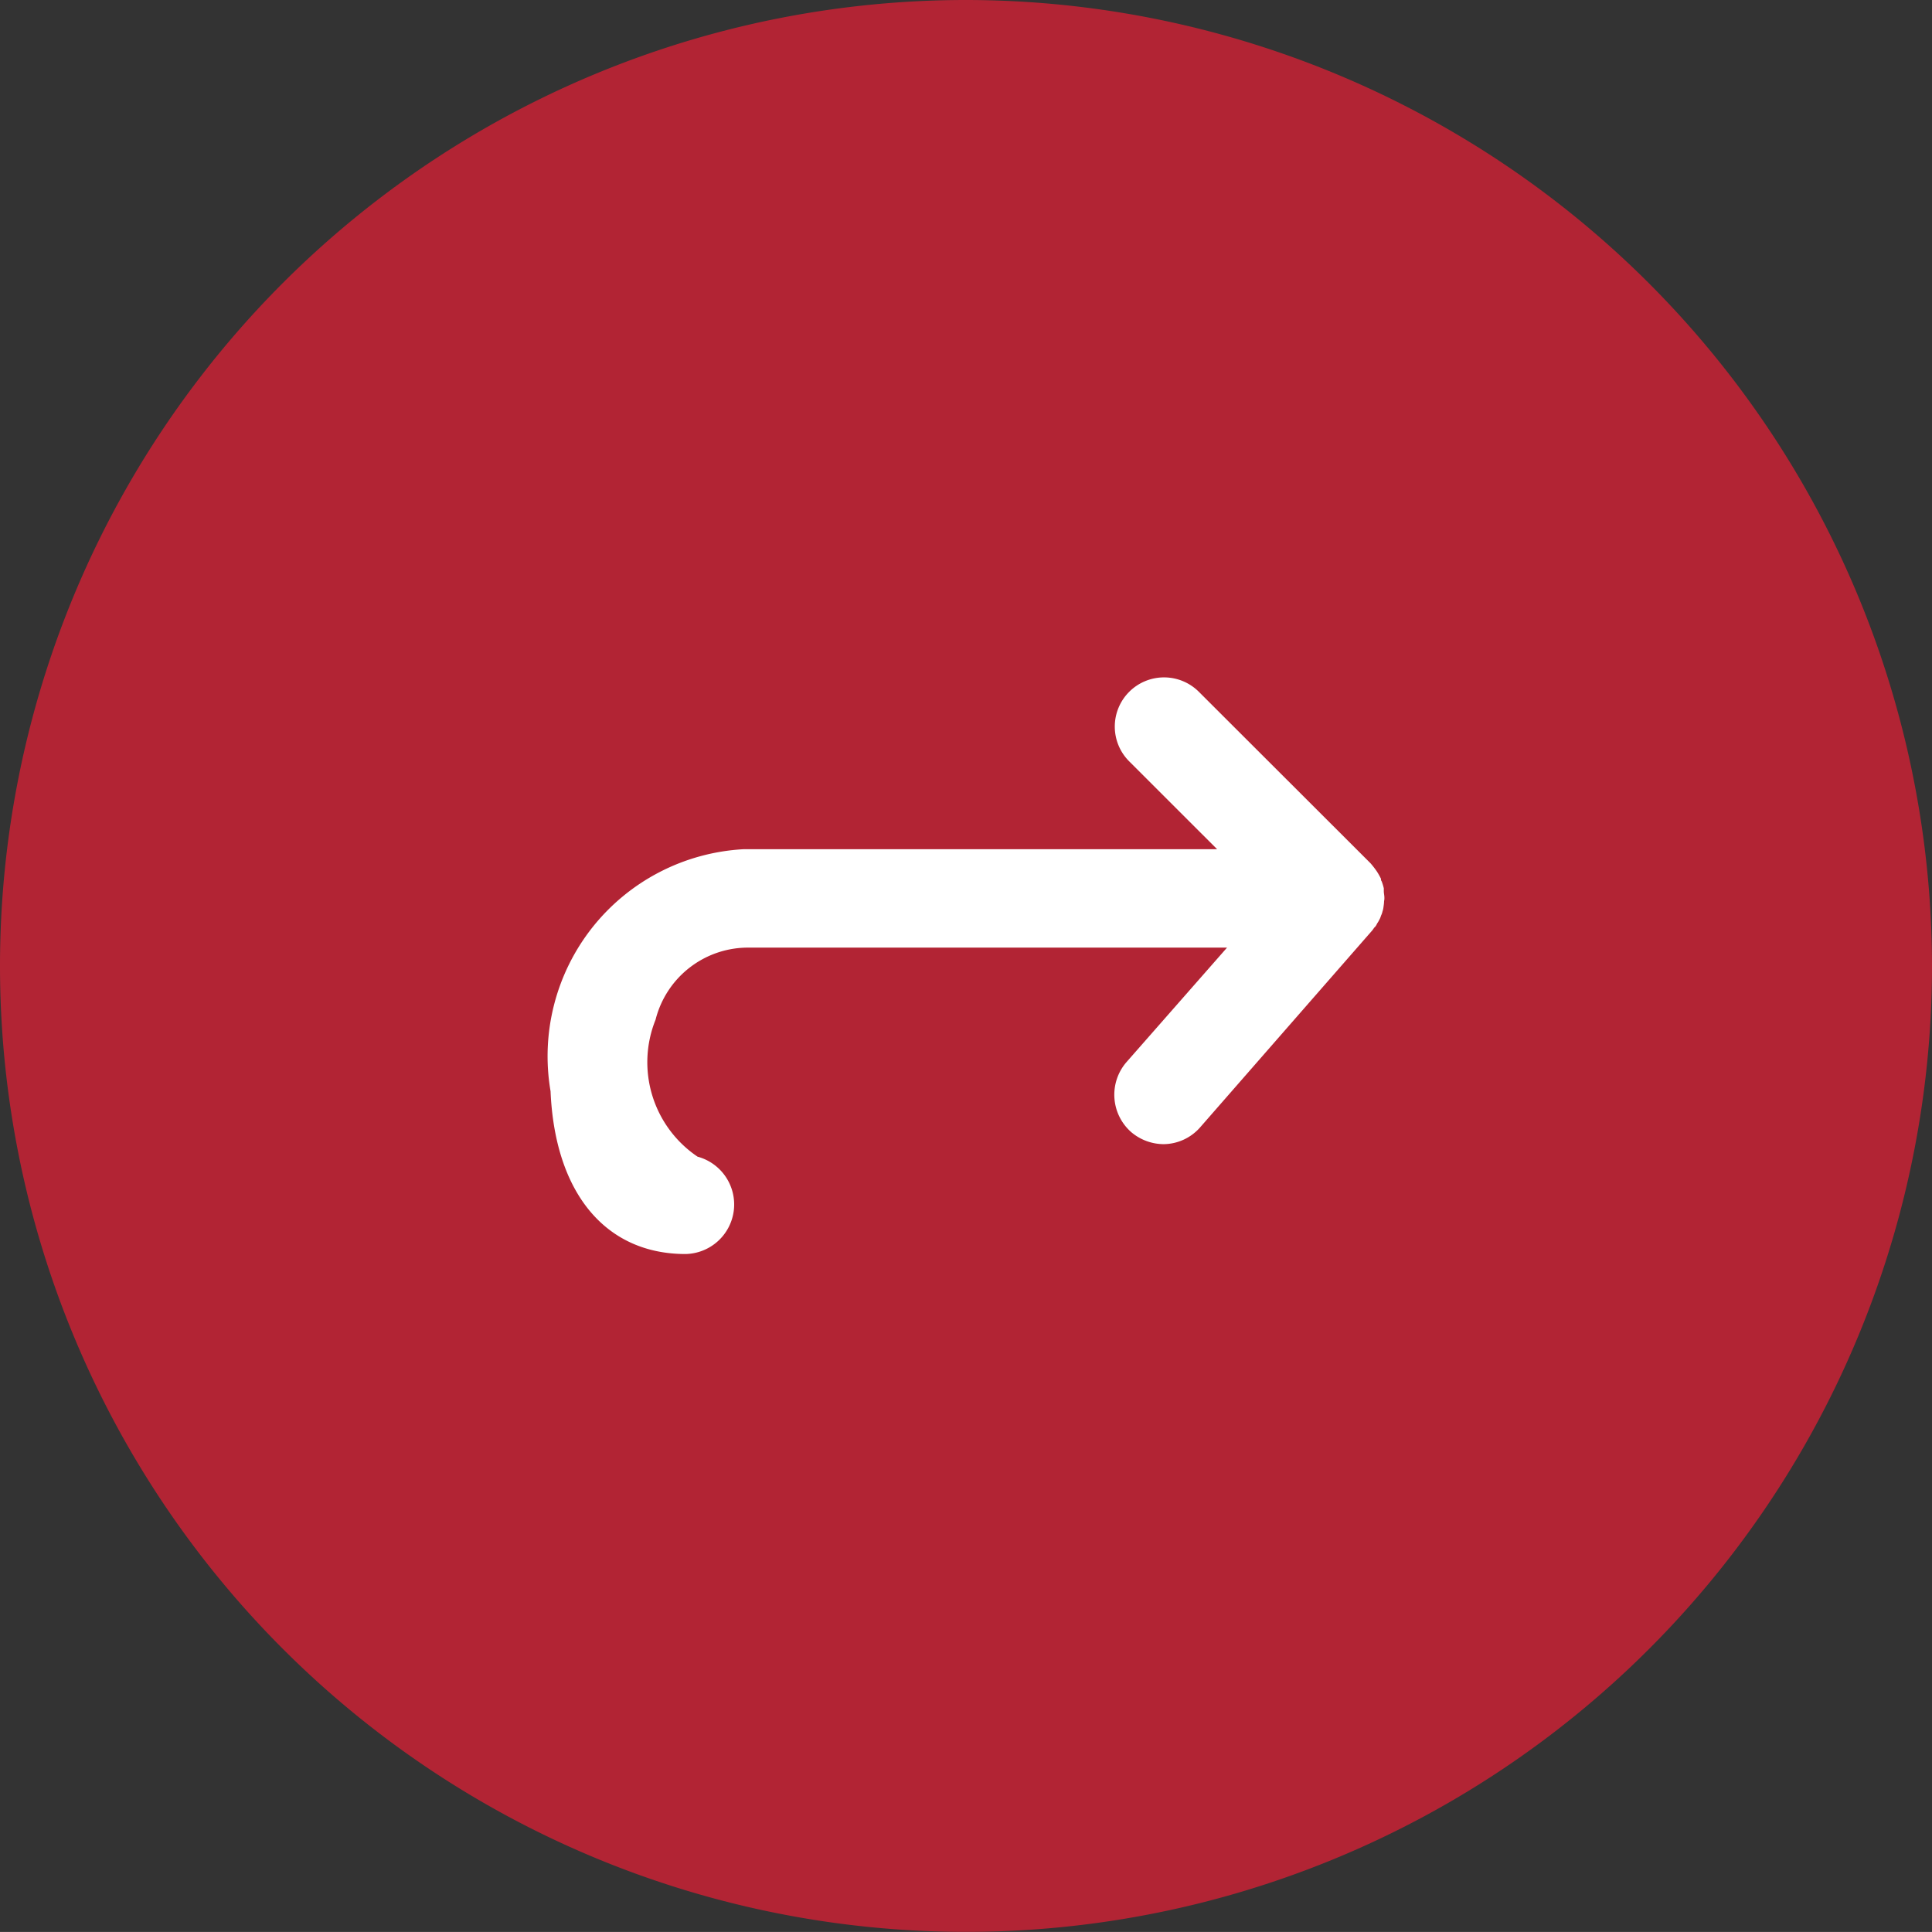 <svg xmlns="http://www.w3.org/2000/svg" width="29.491" height="29.49" viewBox="0 0 29.491 29.49">
  <rect x="0" y="0" width="29.491" height="29.49" fill="#333333" stroke="none"/>
  <g id="Group_207" data-name="Group 207" transform="translate(0)">
    <path id="Path_719" data-name="Path 719" d="M-19.87-46.289A14.745,14.745,0,0,0-34.615-31.548,14.745,14.745,0,0,0-19.876-16.8,14.745,14.745,0,0,0-5.124-31.535,14.758,14.758,0,0,0-19.87-46.289Z" transform="translate(34.615 46.289)" fill="#b22434"/>
    <path id="Path_720" data-name="Path 720" d="M-12.138-30.863c0,.031-.005.062-.009.091a.305.305,0,0,1-.015.066.281.281,0,0,1-.023.065.253.253,0,0,1-.028.066c-.011.026-.024.039-.037.065a.147.147,0,0,1-.04.053.417.417,0,0,1-.028.04l-2.622,3a.751.751,0,0,1-.563.263A.772.772,0,0,1-16-27.34a.76.76,0,0,1-.071-1.065l1.536-1.749h-7.288a1.456,1.456,0,0,0-1.435,1.1,1.738,1.738,0,0,0,.641,2.091.756.756,0,0,1,.553.822.757.757,0,0,1-.737.664c-1.223,0-1.994-.934-2.06-2.485a3.168,3.168,0,0,1,.643-2.506,3.166,3.166,0,0,1,2.3-1.188h7.232l-1.342-1.341a.75.75,0,0,1,0-1.062.752.752,0,0,1,1.063,0l2.62,2.617a1.377,1.377,0,0,1,.093.119.993.993,0,0,1,.067.118.054.054,0,0,0,.011.04.871.871,0,0,1,.032.105v.04c0,.04.009.066.009.105v.013A.2.2,0,0,1-12.138-30.863Z" transform="translate(33.265 44.619)" fill="#fff"/>
  </g>
</svg>
